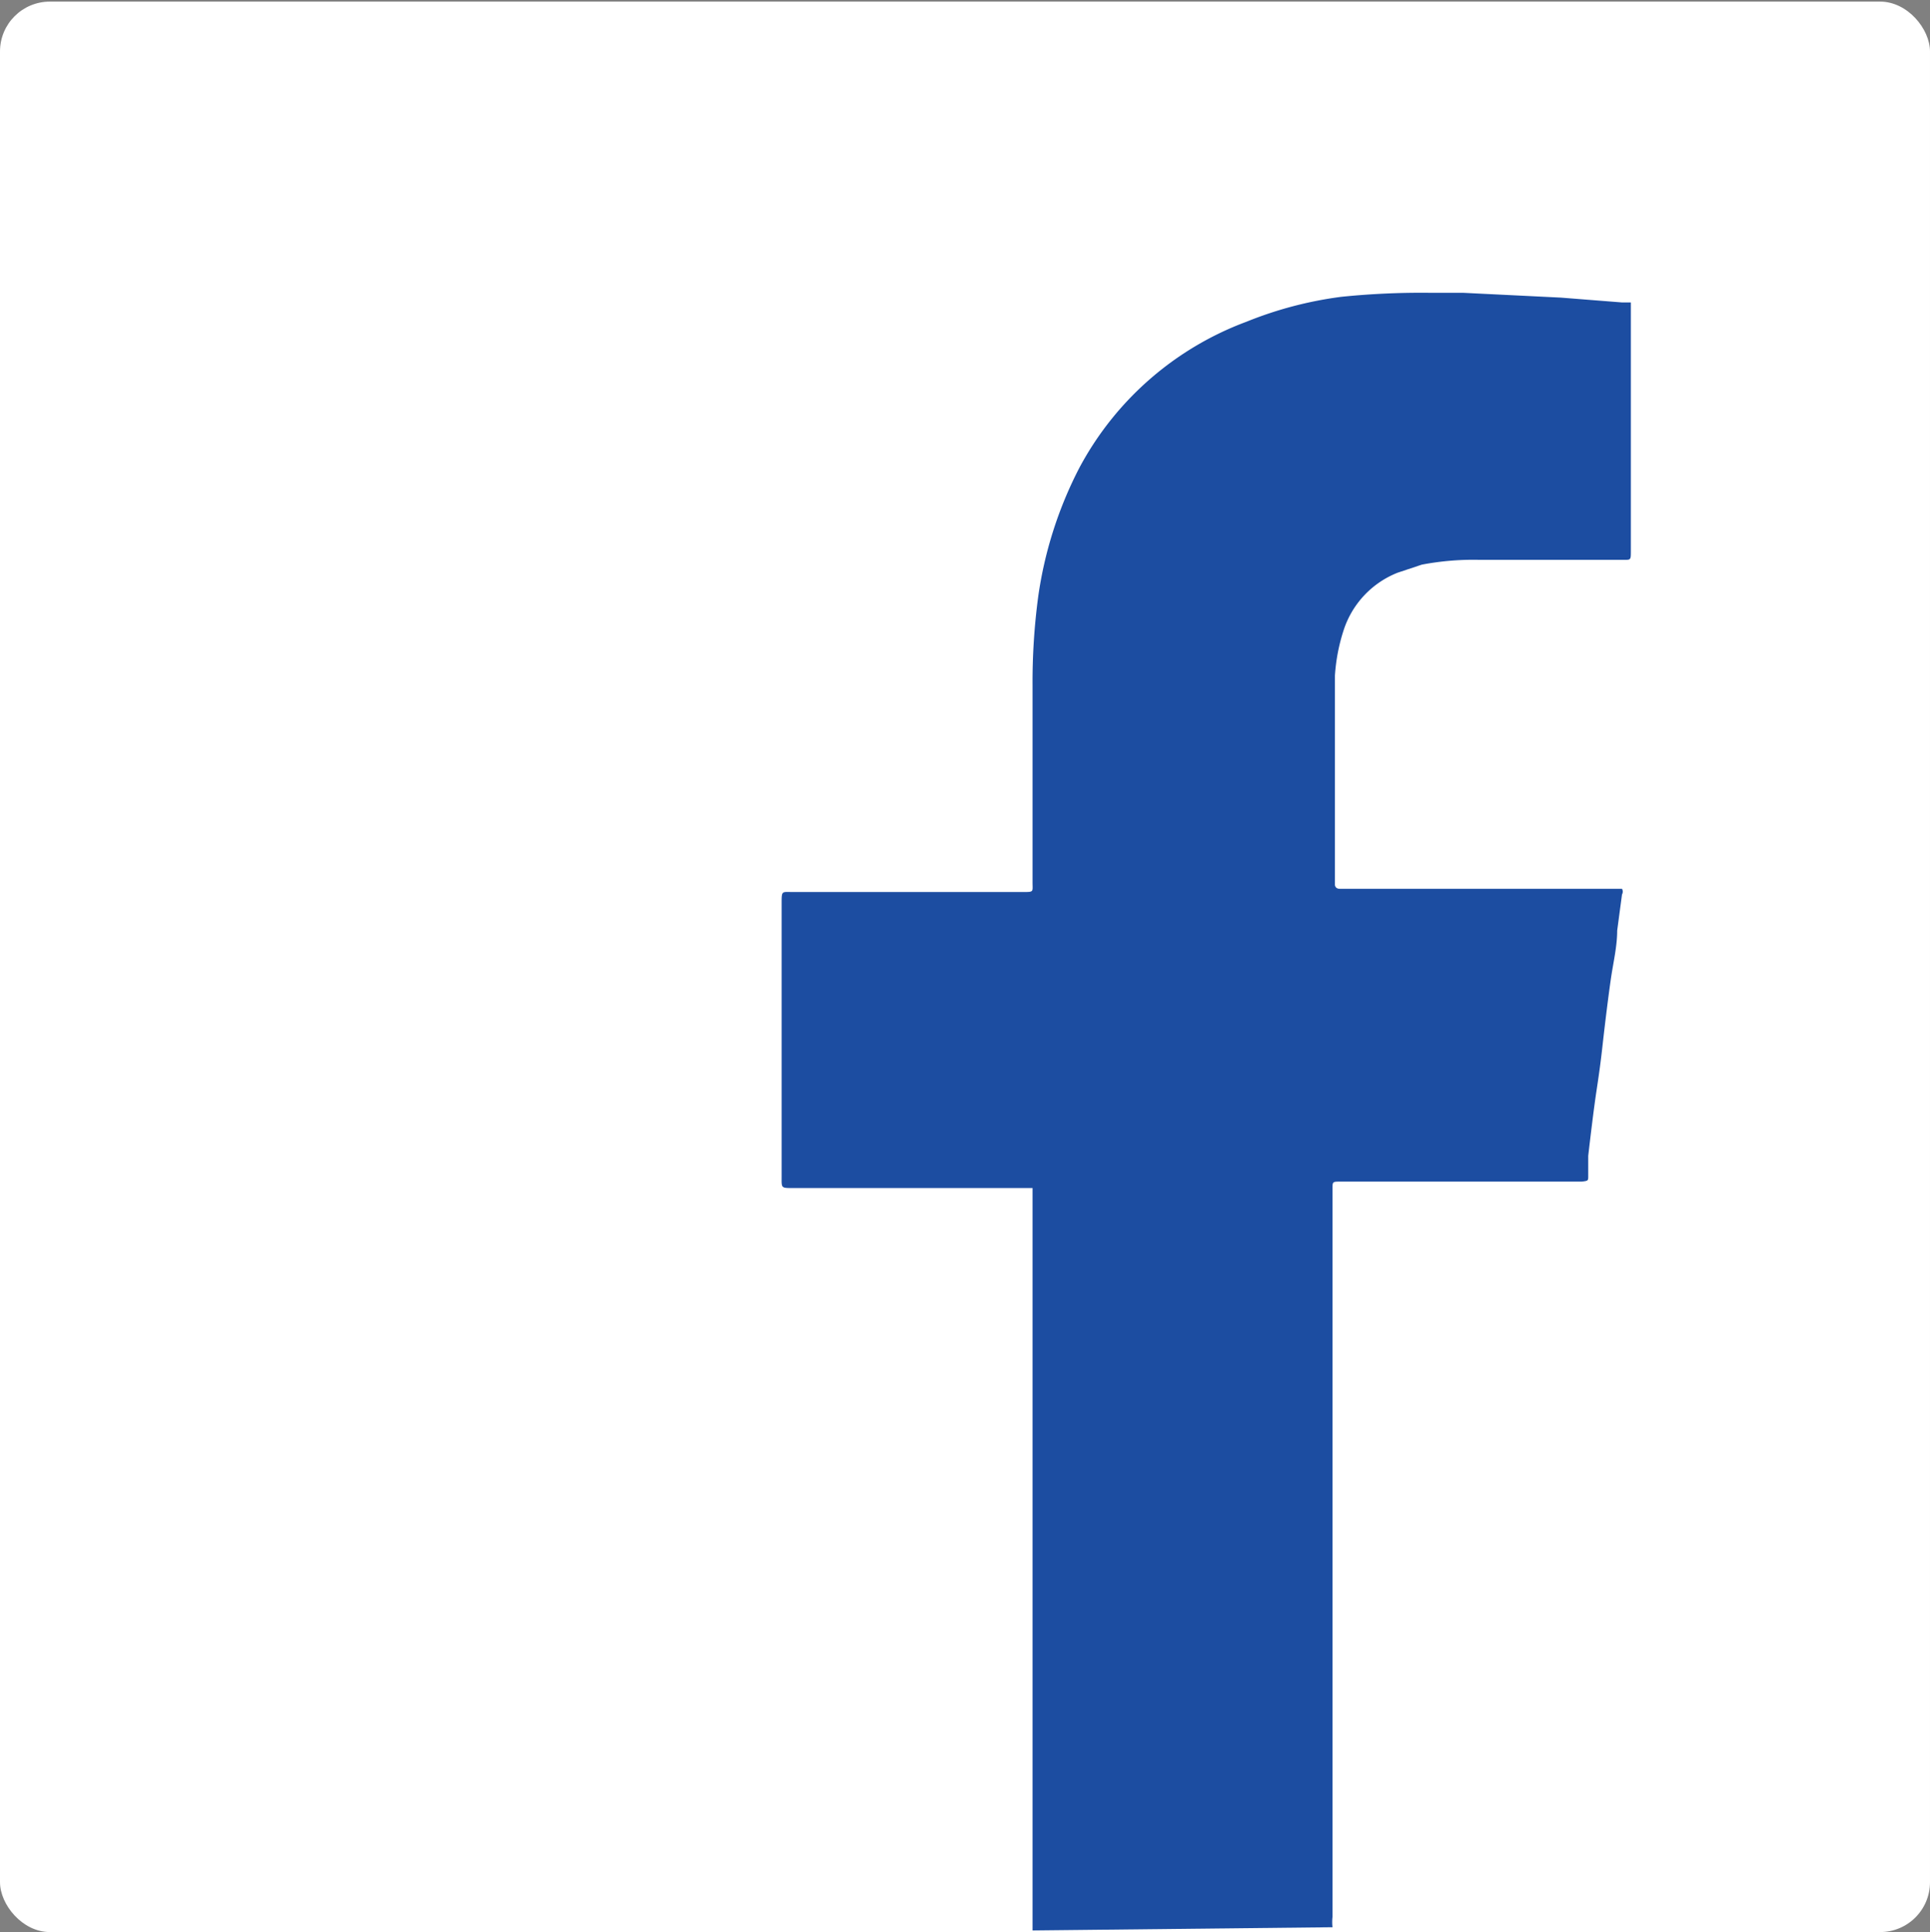 <svg xmlns="http://www.w3.org/2000/svg" viewBox="0 0 24 24.02"><rect x="0" y="0" width="24" height="24.02" fill="#808080" stroke="none"/><defs><style>.cls-1{fill:#fff;}.cls-2{fill:#1c4da1;}.cls-3{fill:#eef0f7;}</style></defs><g id="Layer_2" data-name="Layer 2"><g id="Layer_1-2" data-name="Layer 1"><rect class="cls-1" y="0.02" width="24" height="24" rx="0.62"/><path class="cls-2" d="M12.84,24V14.77a0,0,0,0,0,0,0H9.86c-.15,0-.14,0-.14-.14V11.23c0-.16,0-.14.14-.14h2.86c.14,0,.12,0,.12-.12V8.52a8,8,0,0,1,.07-1.1,5,5,0,0,1,.51-1.6A3.89,3.89,0,0,1,15.5,4a4.77,4.77,0,0,1,1.18-.31,9.76,9.76,0,0,1,1.08-.05h.43l1.22.06.76.06.11,0s0,.06,0,.09v3c0,.12,0,.11-.11.11H18.39a3.41,3.41,0,0,0-.71.06l-.3.1a1.15,1.15,0,0,0-.67.71,2.3,2.3,0,0,0-.11.57c0,.11,0,.21,0,.31V11s0,.05.06.05h3.51a.07.07,0,0,1,0,.07l-.06.45c0,.2-.05.4-.08.61s-.07.53-.1.8-.05.4-.08.6-.07.53-.1.79l0,.25c0,.06,0,.06-.08.07h-3c-.1,0-.1,0-.1.09v9.05a.57.57,0,0,0,0,.13Z"/><path class="cls-3" d="M22.79,0l0,0H1.23l0,0Z"/></g></g></svg>